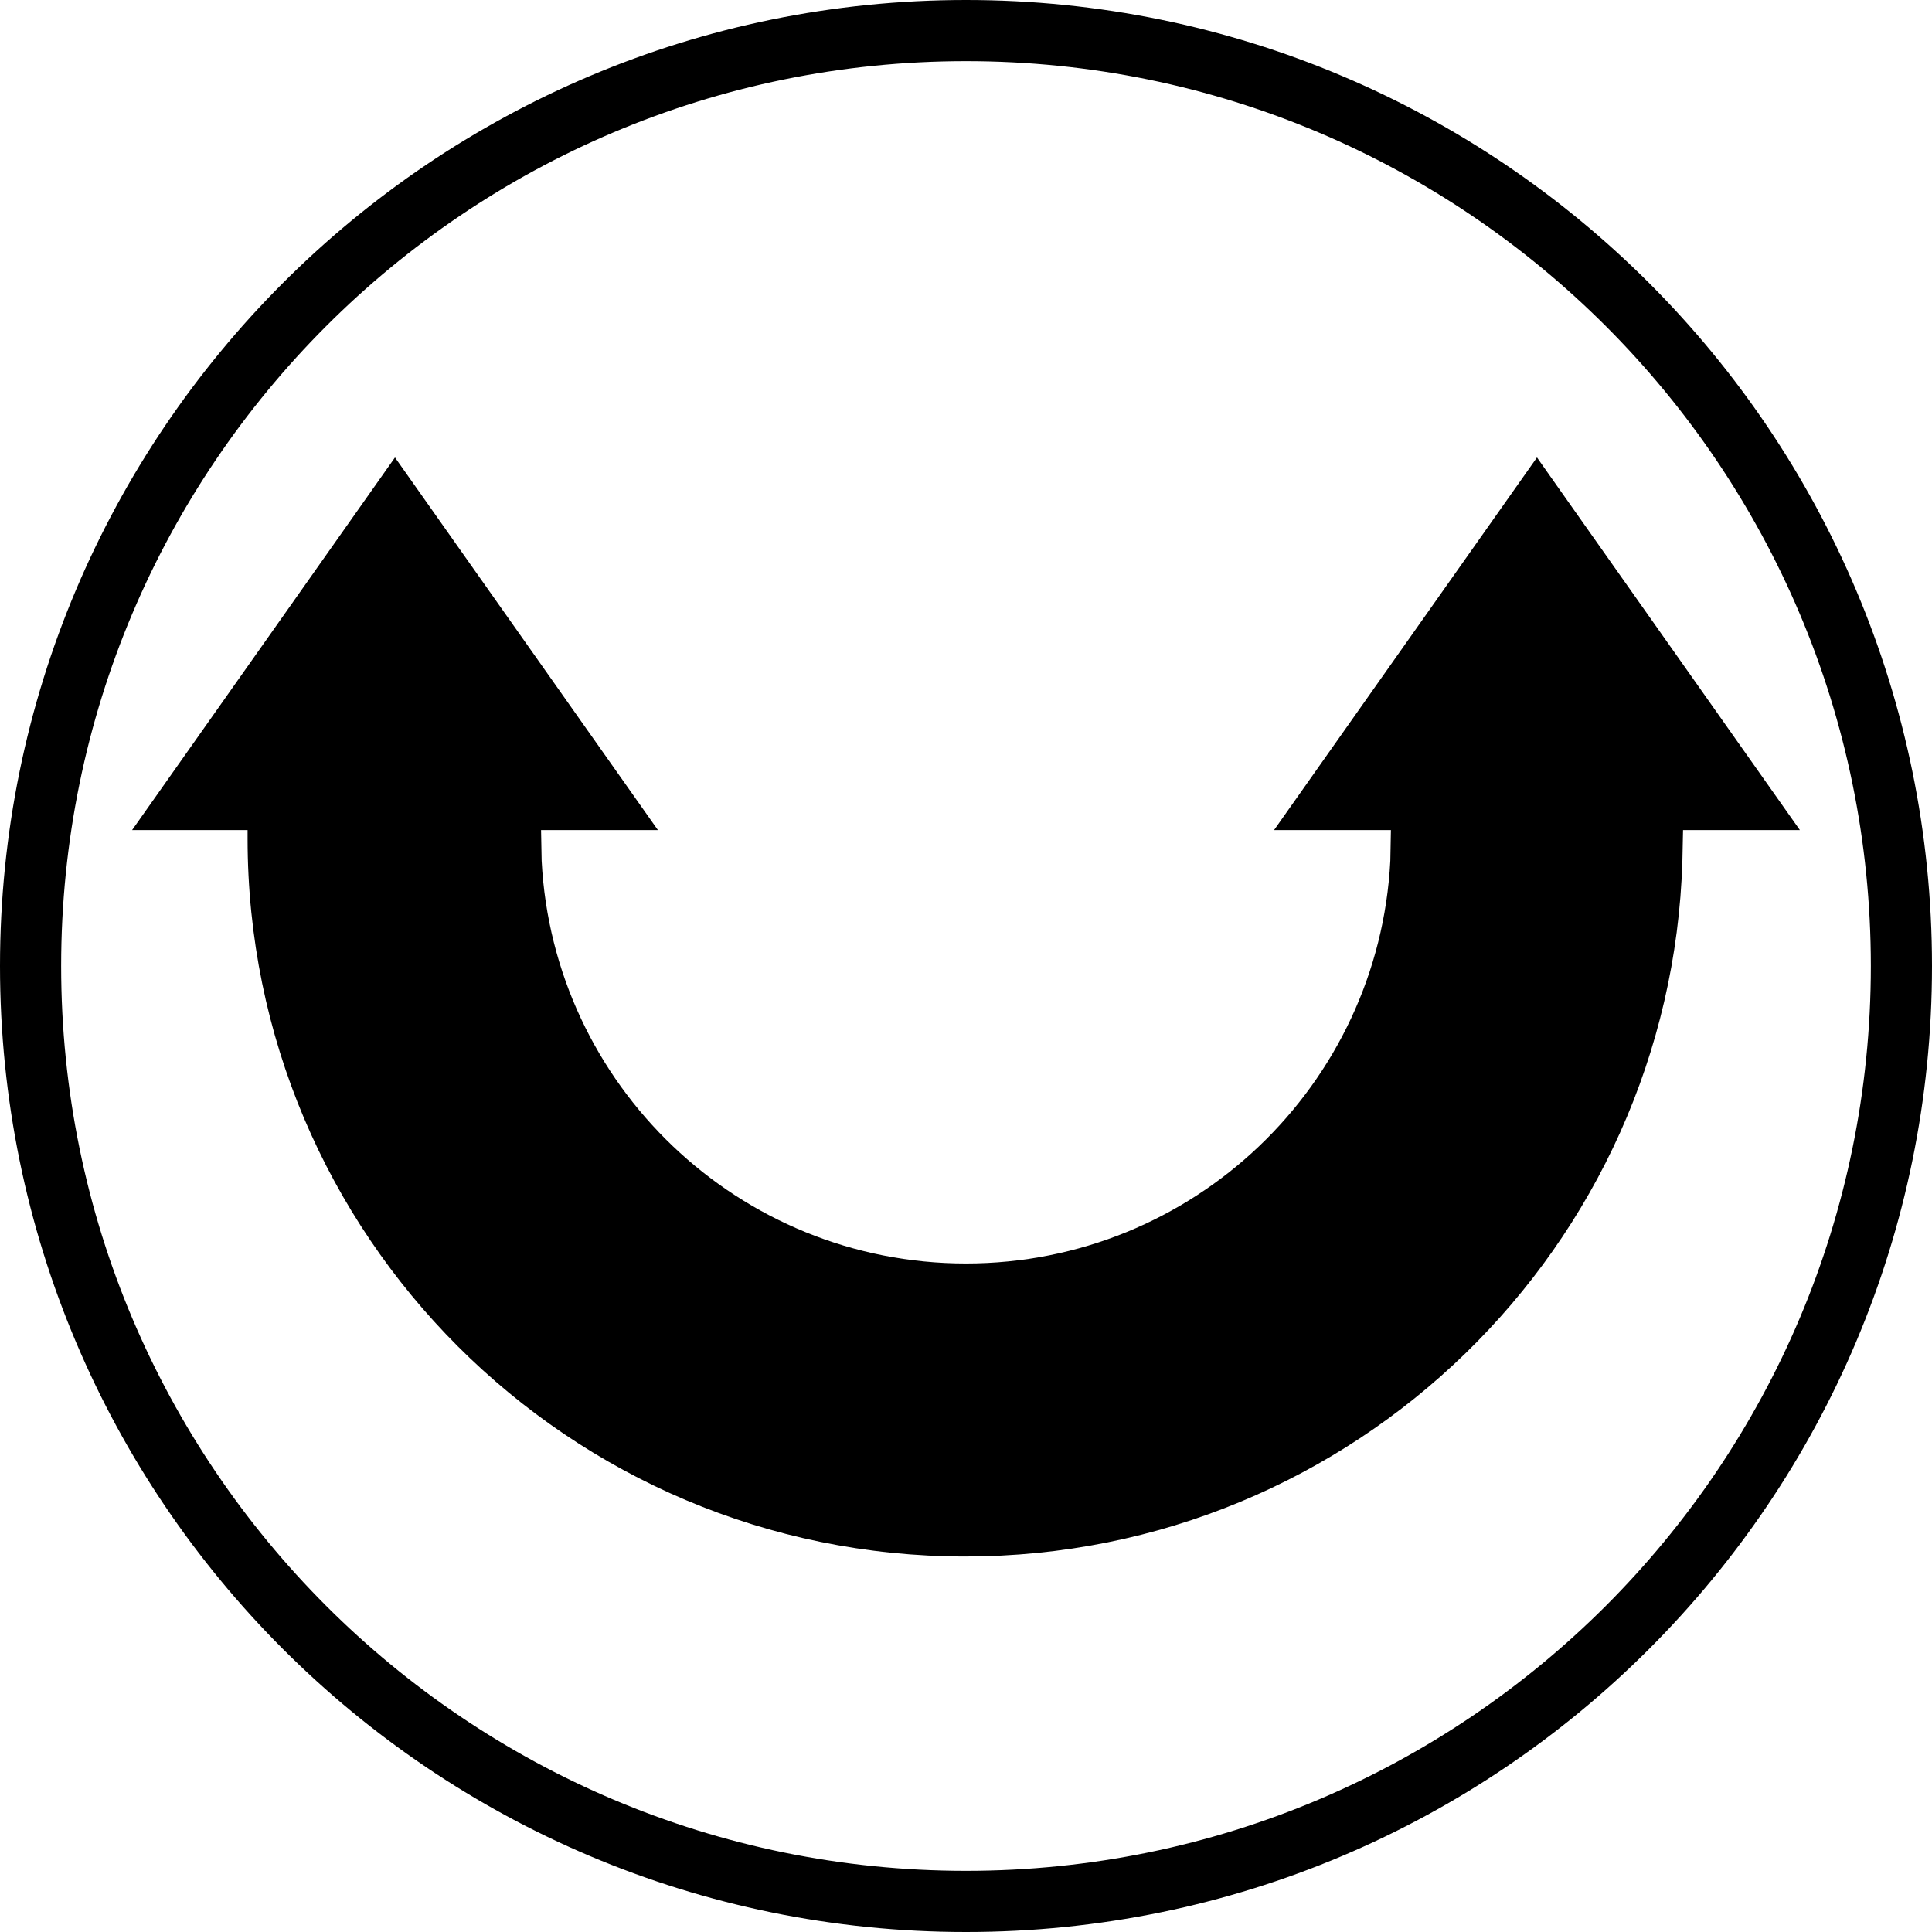 <svg xmlns="http://www.w3.org/2000/svg" xmlns:xlink="http://www.w3.org/1999/xlink" width="1000" zoomAndPan="magnify" viewBox="0 0 750 750" height="1000" preserveAspectRatio="xMidYMid meet" version="1.0"><defs><clipPath id="364c338404"><path d="M 51.281 177.582 L 698.711 177.582 L 698.711 604.227 L 51.281 604.227 Z M 51.281 177.582 " clip-rule="nonzero"/></clipPath></defs><path fill="#000000" d="M 375 0 C 167.844 0 0 167.992 0 375 C 0 582.008 167.844 750 375 750 C 582.156 750 750 582.008 750 375 C 750 167.992 582.156 0 375 0 Z M 375 726.262 C 180.996 726.262 23.738 569.004 23.738 375 C 23.738 180.996 180.996 23.738 375 23.738 C 569.004 23.738 726.262 180.996 726.262 375 C 726.262 569.004 569.004 726.262 375 726.262 Z M 375 726.262 " fill-opacity="1" fill-rule="nonzero"/><g clip-path="url(#364c338404)"><path fill="#000000" d="M 653.355 322.234 L 698.711 322.234 L 596.652 177.586 L 494.59 322.234 L 539.949 322.234 L 539.723 334.16 C 535.234 421.246 463.199 490.484 374.992 490.484 C 286.789 490.484 214.754 421.246 210.266 334.16 L 210.039 322.234 L 255.398 322.234 L 153.332 177.586 L 51.281 322.234 L 96.113 322.234 L 96.113 325.531 C 96.113 479.512 220.832 604.227 374.68 604.227 C 525.684 604.227 648.609 484.078 653.105 334.16 L 653.355 322.234 " fill-opacity="1" fill-rule="nonzero"/></g></svg>